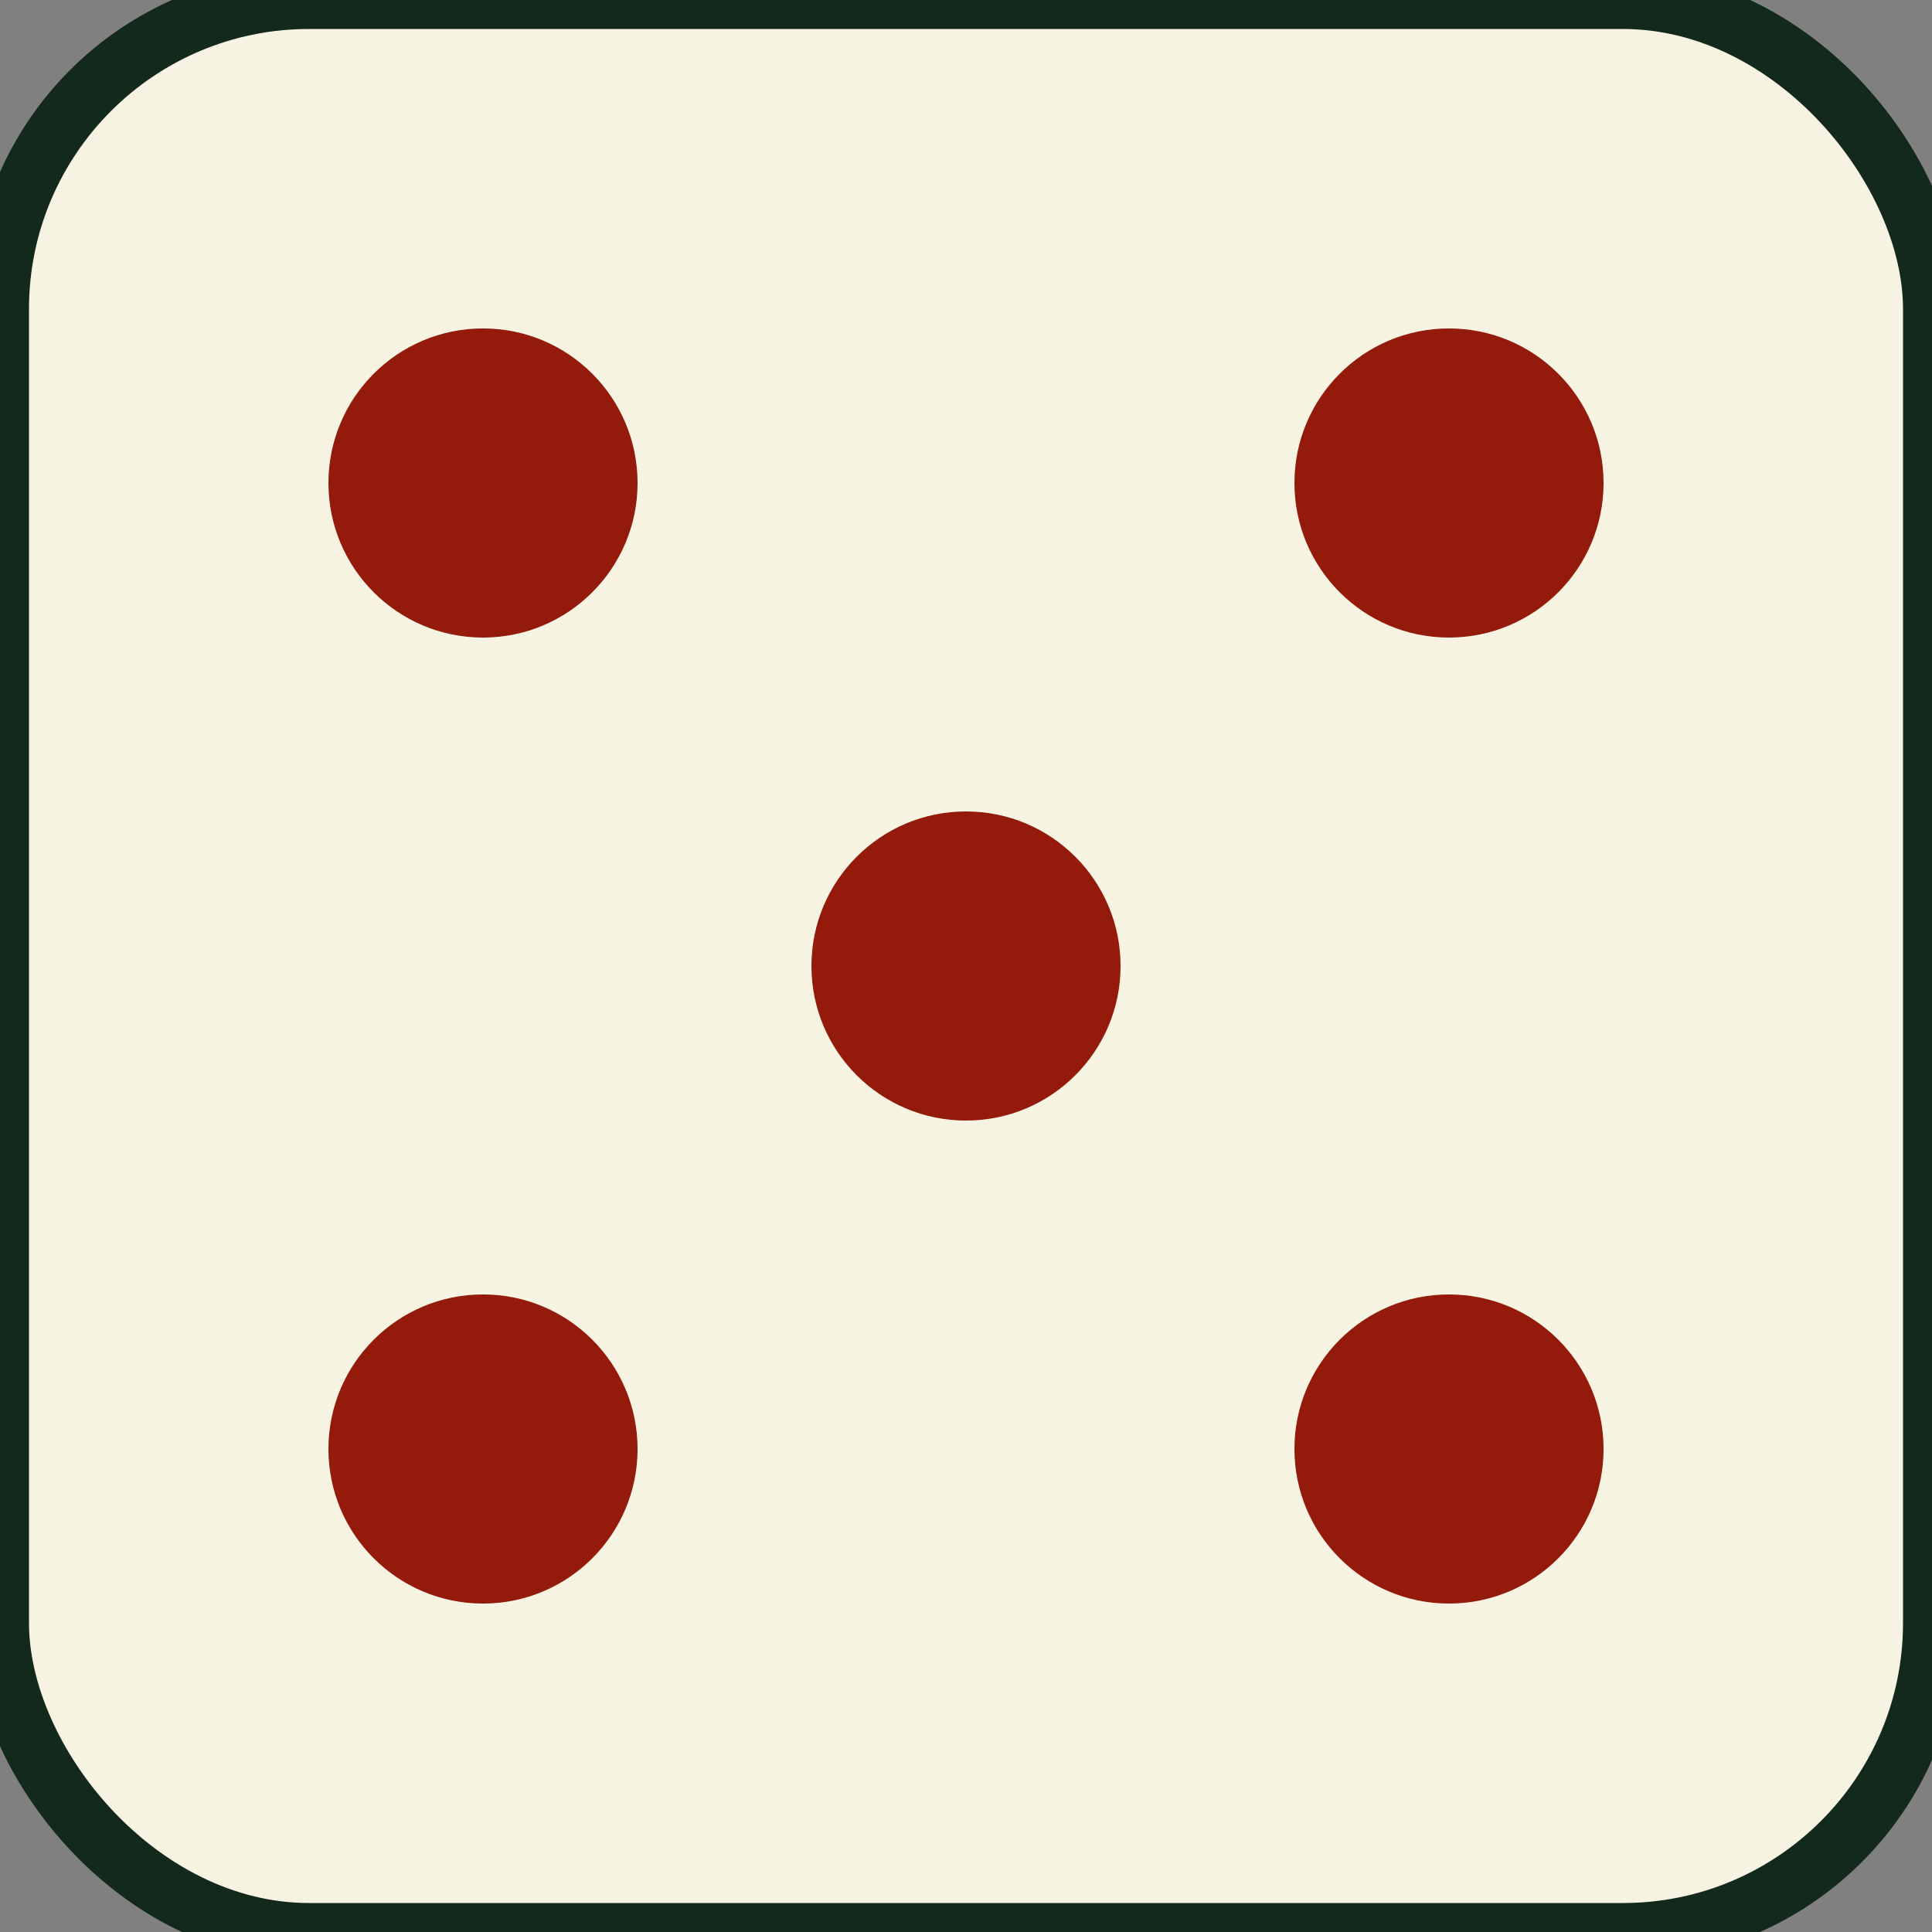 <svg xmlns="http://www.w3.org/2000/svg" viewBox="0 0 100 100">
  <rect x="0" y="0" width="100" height="100" fill="#808080" stroke="none"/>
  <rect width="100" height="100" rx="16" fill="#F6F3E2" stroke="#12291B" stroke-width="3"/>
  <circle cx="25" cy="25" r="8" fill="#941B0C"/>
  <circle cx="75" cy="25" r="8" fill="#941B0C"/>
  <circle cx="50" cy="50" r="8" fill="#941B0C"/>
  <circle cx="25" cy="75" r="8" fill="#941B0C"/>
  <circle cx="75" cy="75" r="8" fill="#941B0C"/>
</svg>
